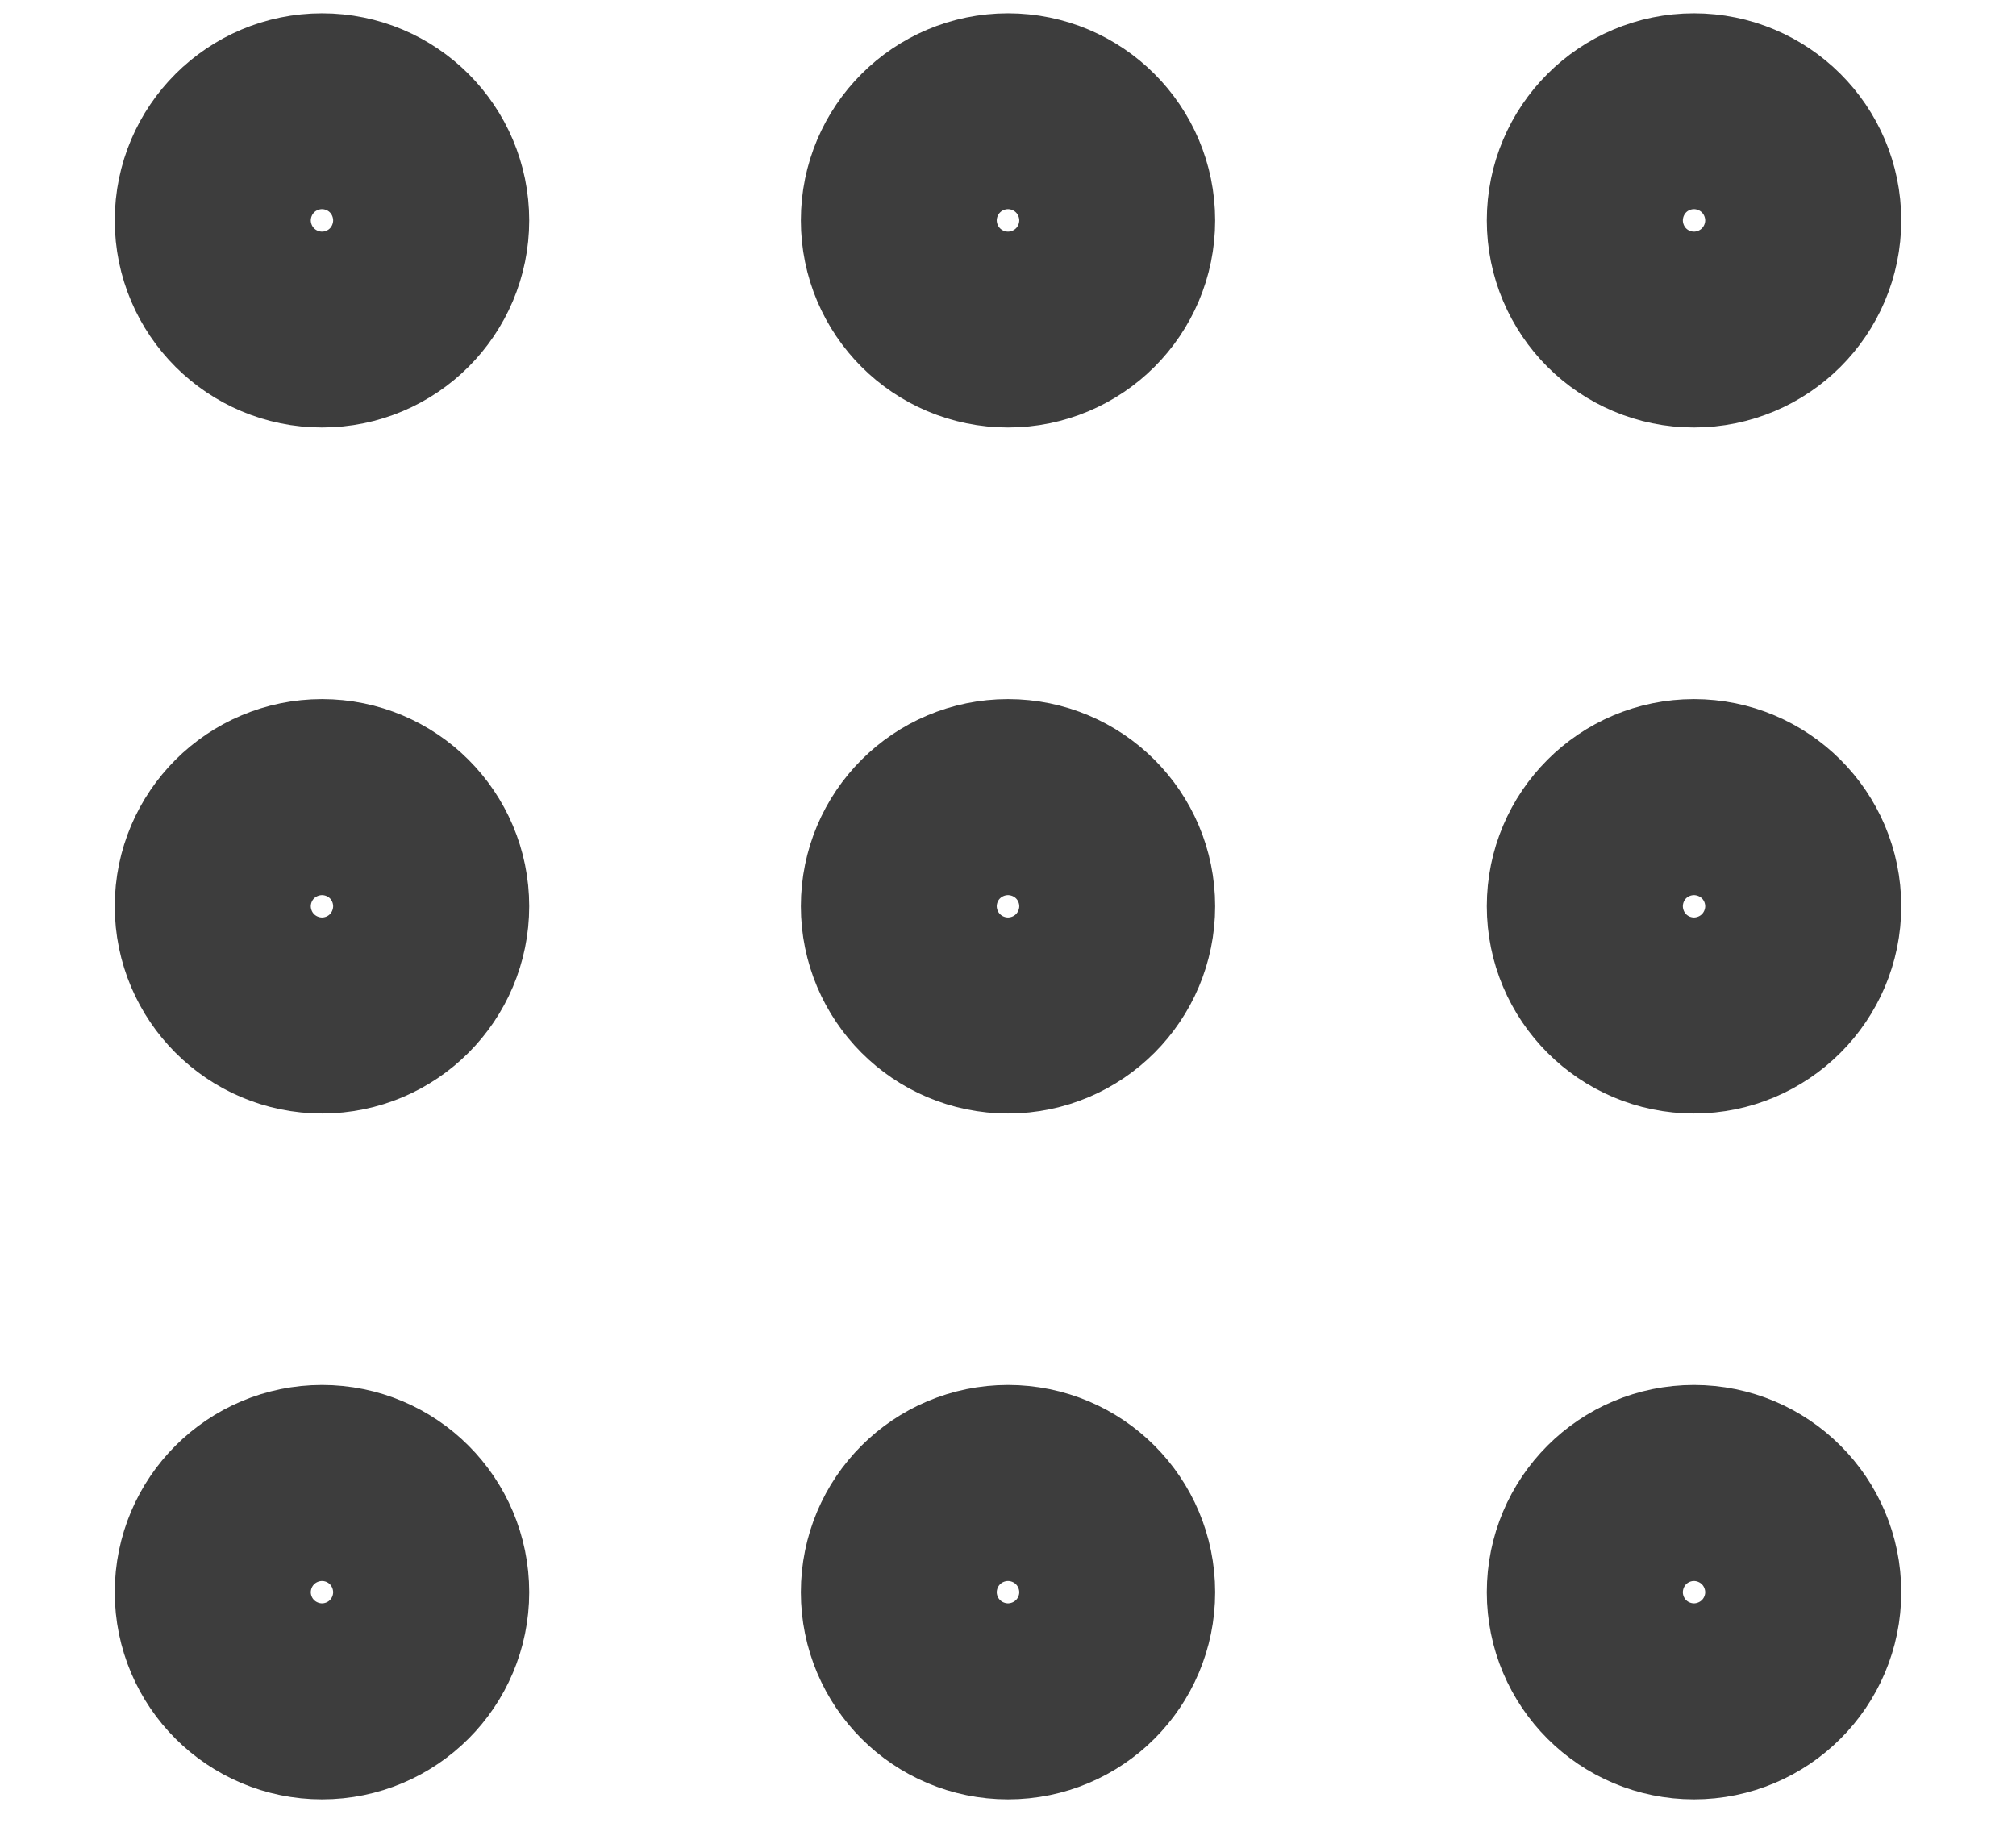 <svg width="12" height="11" viewBox="0 0 12 11" fill="none" xmlns="http://www.w3.org/2000/svg">
<path d="M6 1.895C6.322 1.895 6.583 1.634 6.583 1.312C6.583 0.99 6.322 0.729 6 0.729C5.678 0.729 5.417 0.99 5.417 1.312C5.417 1.634 5.678 1.895 6 1.895Z" stroke="#3D3D3D" stroke-width="1.3" stroke-linecap="round" stroke-linejoin="round"/>
<path d="M6 5.979C6.322 5.979 6.583 5.717 6.583 5.395C6.583 5.073 6.322 4.812 6 4.812C5.678 4.812 5.417 5.073 5.417 5.395C5.417 5.717 5.678 5.979 6 5.979Z" stroke="#3D3D3D" stroke-width="1.3" stroke-linecap="round" stroke-linejoin="round"/>
<path d="M6 10.062C6.322 10.062 6.583 9.801 6.583 9.479C6.583 9.156 6.322 8.895 6 8.895C5.678 8.895 5.417 9.156 5.417 9.479C5.417 9.801 5.678 10.062 6 10.062Z" stroke="#3D3D3D" stroke-width="1.3" stroke-linecap="round" stroke-linejoin="round"/>
<path d="M10.083 1.895C10.405 1.895 10.667 1.634 10.667 1.312C10.667 0.99 10.405 0.729 10.083 0.729C9.761 0.729 9.5 0.99 9.5 1.312C9.5 1.634 9.761 1.895 10.083 1.895Z" stroke="#3D3D3D" stroke-width="1.3" stroke-linecap="round" stroke-linejoin="round"/>
<path d="M10.083 5.979C10.405 5.979 10.667 5.717 10.667 5.395C10.667 5.073 10.405 4.812 10.083 4.812C9.761 4.812 9.5 5.073 9.5 5.395C9.5 5.717 9.761 5.979 10.083 5.979Z" stroke="#3D3D3D" stroke-width="1.3" stroke-linecap="round" stroke-linejoin="round"/>
<path d="M10.083 10.062C10.405 10.062 10.667 9.801 10.667 9.479C10.667 9.156 10.405 8.895 10.083 8.895C9.761 8.895 9.5 9.156 9.5 9.479C9.5 9.801 9.761 10.062 10.083 10.062Z" stroke="#3D3D3D" stroke-width="1.3" stroke-linecap="round" stroke-linejoin="round"/>
<path d="M1.917 1.895C2.239 1.895 2.5 1.634 2.5 1.312C2.5 0.99 2.239 0.729 1.917 0.729C1.595 0.729 1.333 0.99 1.333 1.312C1.333 1.634 1.595 1.895 1.917 1.895Z" stroke="#3D3D3D" stroke-width="1.3" stroke-linecap="round" stroke-linejoin="round"/>
<path d="M1.917 5.979C2.239 5.979 2.5 5.717 2.5 5.395C2.5 5.073 2.239 4.812 1.917 4.812C1.595 4.812 1.333 5.073 1.333 5.395C1.333 5.717 1.595 5.979 1.917 5.979Z" stroke="#3D3D3D" stroke-width="1.3" stroke-linecap="round" stroke-linejoin="round"/>
<path d="M1.917 10.062C2.239 10.062 2.5 9.801 2.5 9.479C2.5 9.156 2.239 8.895 1.917 8.895C1.595 8.895 1.333 9.156 1.333 9.479C1.333 9.801 1.595 10.062 1.917 10.062Z" stroke="#3D3D3D" stroke-width="1.3" stroke-linecap="round" stroke-linejoin="round"/>
</svg>
